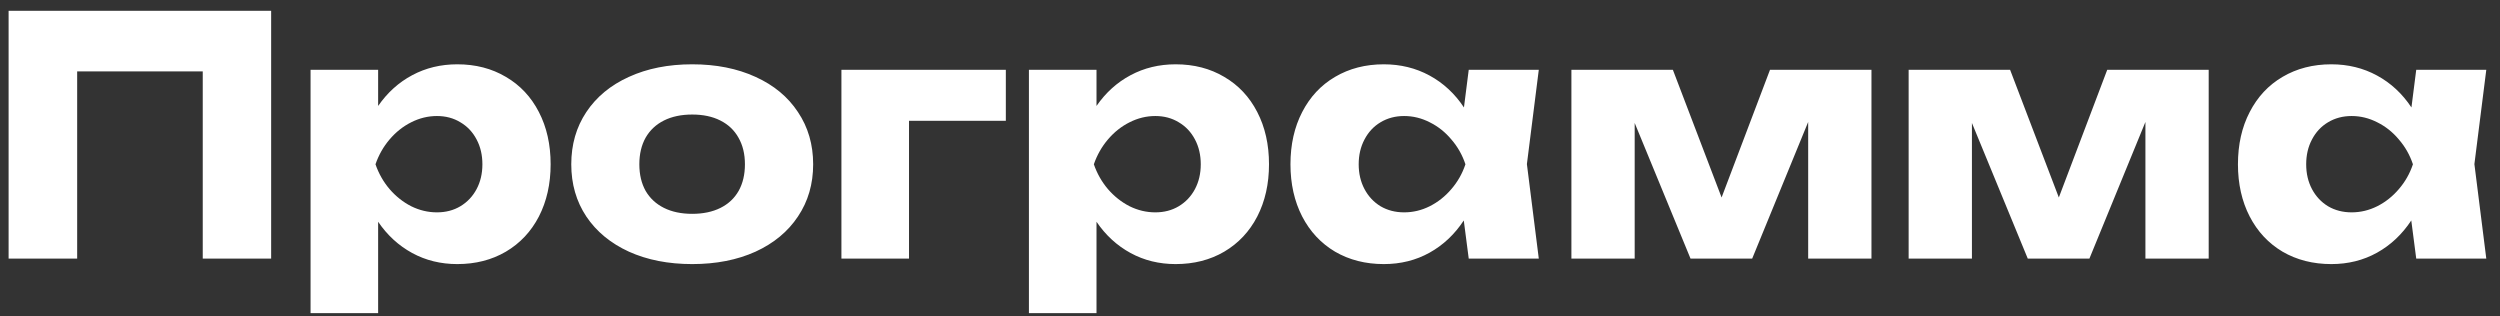 <?xml version="1.0" encoding="UTF-8"?> <svg xmlns="http://www.w3.org/2000/svg" width="174" height="22" viewBox="0 0 174 22" fill="none"><rect x="0" y="0" width="174" height="22" fill="#333333" stroke="none"/> <path d="M0.599 18V0.75H18.872V18H14.111V4.971H5.371V18H0.599ZM31.827 4.476C33.1 4.476 34.227 4.767 35.208 5.35C36.197 5.925 36.964 6.742 37.508 7.8C38.052 8.85 38.324 10.061 38.324 11.434C38.324 12.798 38.052 14.009 37.508 15.068C36.964 16.118 36.197 16.934 35.208 17.517C34.227 18.092 33.1 18.38 31.827 18.38C30.677 18.38 29.63 18.123 28.687 17.609C27.744 17.095 26.955 16.371 26.318 15.435V21.795H21.615V4.856H26.318V7.374C26.962 6.446 27.752 5.733 28.687 5.235C29.63 4.729 30.677 4.476 31.827 4.476ZM30.412 14.78C31.026 14.78 31.57 14.638 32.045 14.354C32.528 14.063 32.904 13.665 33.172 13.159C33.441 12.652 33.575 12.078 33.575 11.434C33.575 10.79 33.441 10.214 33.172 9.709C32.904 9.195 32.528 8.796 32.045 8.512C31.57 8.221 31.026 8.075 30.412 8.075C29.791 8.075 29.193 8.221 28.618 8.512C28.051 8.796 27.549 9.195 27.112 9.709C26.683 10.214 26.357 10.79 26.134 11.434C26.357 12.078 26.683 12.652 27.112 13.159C27.549 13.665 28.051 14.063 28.618 14.354C29.193 14.638 29.791 14.78 30.412 14.78ZM48.178 18.38C46.515 18.38 45.047 18.092 43.774 17.517C42.501 16.934 41.512 16.118 40.807 15.068C40.109 14.017 39.76 12.806 39.76 11.434C39.76 10.061 40.109 8.85 40.807 7.8C41.512 6.742 42.501 5.925 43.774 5.35C45.047 4.767 46.515 4.476 48.178 4.476C49.842 4.476 51.31 4.767 52.583 5.35C53.855 5.925 54.841 6.742 55.538 7.8C56.244 8.85 56.596 10.061 56.596 11.434C56.596 12.806 56.244 14.017 55.538 15.068C54.841 16.118 53.855 16.934 52.583 17.517C51.31 18.092 49.842 18.38 48.178 18.38ZM48.178 14.883C48.937 14.883 49.593 14.745 50.145 14.47C50.697 14.194 51.118 13.799 51.41 13.285C51.701 12.764 51.847 12.146 51.847 11.434C51.847 10.72 51.697 10.103 51.398 9.582C51.107 9.061 50.685 8.662 50.133 8.386C49.589 8.11 48.937 7.972 48.178 7.972C47.419 7.972 46.764 8.11 46.212 8.386C45.66 8.662 45.234 9.061 44.935 9.582C44.644 10.103 44.498 10.72 44.498 11.434C44.498 12.146 44.644 12.764 44.935 13.285C45.234 13.799 45.66 14.194 46.212 14.47C46.764 14.745 47.419 14.883 48.178 14.883ZM58.563 4.856H70.006V8.409H63.267V18H58.563V4.856ZM81.825 4.476C83.098 4.476 84.225 4.767 85.206 5.35C86.195 5.925 86.962 6.742 87.506 7.8C88.05 8.85 88.323 10.061 88.323 11.434C88.323 12.798 88.05 14.009 87.506 15.068C86.962 16.118 86.195 16.934 85.206 17.517C84.225 18.092 83.098 18.38 81.825 18.38C80.675 18.38 79.629 18.123 78.686 17.609C77.743 17.095 76.953 16.371 76.317 15.435V21.795H71.613V4.856H76.317V7.374C76.96 6.446 77.75 5.733 78.686 5.235C79.629 4.729 80.675 4.476 81.825 4.476ZM80.41 14.78C81.024 14.78 81.568 14.638 82.043 14.354C82.526 14.063 82.902 13.665 83.171 13.159C83.439 12.652 83.573 12.078 83.573 11.434C83.573 10.79 83.439 10.214 83.171 9.709C82.902 9.195 82.526 8.796 82.043 8.512C81.568 8.221 81.024 8.075 80.41 8.075C79.79 8.075 79.192 8.221 78.617 8.512C78.049 8.796 77.547 9.195 77.11 9.709C76.681 10.214 76.355 10.79 76.132 11.434C76.355 12.078 76.681 12.652 77.11 13.159C77.547 13.665 78.049 14.063 78.617 14.354C79.192 14.638 79.79 14.78 80.41 14.78ZM107.1 4.856L106.272 11.422L107.1 18H102.224L101.879 15.344C101.243 16.309 100.45 17.057 99.499 17.586C98.548 18.115 97.486 18.38 96.313 18.38C95.041 18.38 93.91 18.092 92.921 17.517C91.939 16.934 91.177 16.118 90.632 15.068C90.088 14.009 89.816 12.798 89.816 11.434C89.816 10.061 90.088 8.85 90.632 7.8C91.177 6.742 91.939 5.925 92.921 5.35C93.91 4.767 95.041 4.476 96.313 4.476C97.479 4.476 98.54 4.737 99.499 5.258C100.457 5.779 101.255 6.519 101.891 7.478L102.224 4.856H107.1ZM97.728 14.78C98.349 14.78 98.943 14.638 99.51 14.354C100.085 14.063 100.588 13.665 101.017 13.159C101.454 12.652 101.78 12.078 101.994 11.434C101.78 10.79 101.454 10.214 101.017 9.709C100.588 9.195 100.085 8.796 99.51 8.512C98.943 8.221 98.349 8.075 97.728 8.075C97.115 8.075 96.566 8.221 96.083 8.512C95.608 8.796 95.236 9.195 94.968 9.709C94.7 10.214 94.565 10.79 94.565 11.434C94.565 12.078 94.7 12.652 94.968 13.159C95.236 13.665 95.608 14.063 96.083 14.354C96.566 14.638 97.115 14.78 97.728 14.78ZM119.823 13.745L123.193 4.856H130.254V18H125.849V8.489L121.951 18H117.661L113.774 8.559V18H109.37V4.856H116.431L119.823 13.745ZM143.295 13.745L146.664 4.856H153.725V18H149.321V8.489L145.422 18H141.133L137.246 8.559V18H132.841V4.856H139.902L143.295 13.745ZM173.046 4.856L172.218 11.422L173.046 18H168.17L167.825 15.344C167.188 16.309 166.395 17.057 165.444 17.586C164.494 18.115 163.432 18.38 162.259 18.38C160.986 18.38 159.855 18.092 158.866 17.517C157.885 16.934 157.122 16.118 156.578 15.068C156.033 14.009 155.761 12.798 155.761 11.434C155.761 10.061 156.033 8.85 156.578 7.8C157.122 6.742 157.885 5.925 158.866 5.35C159.855 4.767 160.986 4.476 162.259 4.476C163.424 4.476 164.486 4.737 165.444 5.258C166.403 5.779 167.2 6.519 167.836 7.478L168.17 4.856H173.046ZM163.673 14.78C164.294 14.78 164.888 14.638 165.456 14.354C166.031 14.063 166.533 13.665 166.962 13.159C167.399 12.652 167.725 12.078 167.94 11.434C167.725 10.79 167.399 10.214 166.962 9.709C166.533 9.195 166.031 8.796 165.456 8.512C164.888 8.221 164.294 8.075 163.673 8.075C163.06 8.075 162.512 8.221 162.029 8.512C161.553 8.796 161.182 9.195 160.913 9.709C160.645 10.214 160.511 10.79 160.511 11.434C160.511 12.078 160.645 12.652 160.913 13.159C161.182 13.665 161.553 14.063 162.029 14.354C162.512 14.638 163.06 14.78 163.673 14.78Z" fill="white"></path> </svg> 
